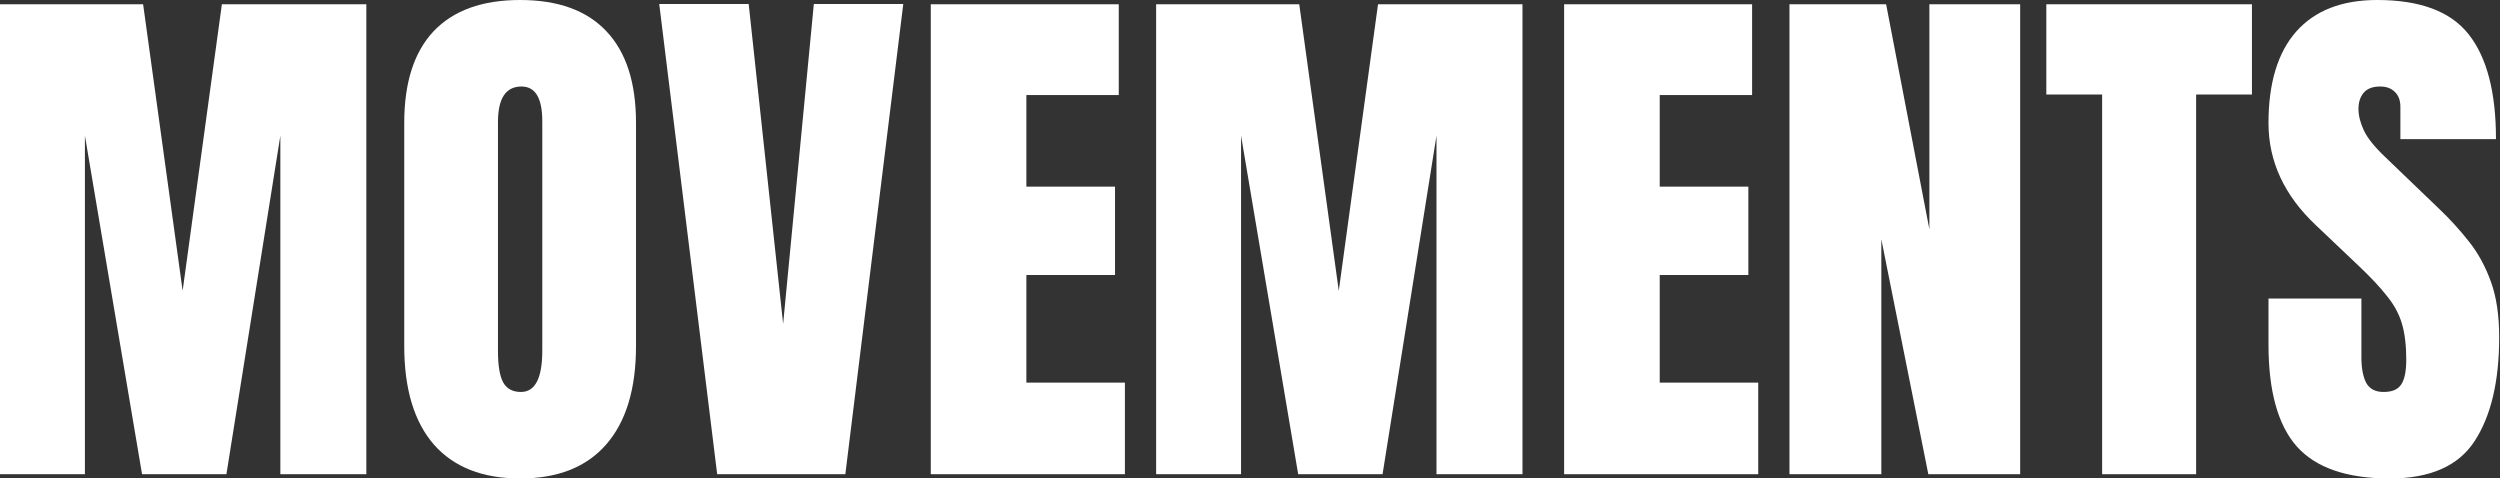 <svg width="1928" height="369" viewBox="0 0 1928 369" fill="none" xmlns="http://www.w3.org/2000/svg">
<rect x="0" y="0" width="1928" height="369" fill="#333333" stroke="none"/>
<path d="M1842.94 369C1809.86 369 1785.97 360.763 1771.28 344.29C1756.73 327.817 1749.46 301.597 1749.46 265.631V230.213H1821.11V275.515C1821.11 283.888 1822.35 290.478 1824.82 295.282C1827.43 299.95 1831.89 302.283 1838.2 302.283C1844.79 302.283 1849.32 300.362 1851.8 296.518C1854.4 292.674 1855.71 286.359 1855.71 277.574C1855.71 266.454 1854.61 257.188 1852.41 249.775C1850.22 242.225 1846.37 235.087 1840.88 228.36C1835.53 221.496 1828.05 213.534 1818.44 204.474L1785.9 173.586C1761.6 150.661 1749.46 124.441 1749.46 94.927C1749.46 64.04 1756.59 40.497 1770.87 24.298C1785.28 8.099 1806.08 0 1833.26 0C1866.48 0 1890.03 8.854 1903.89 26.563C1917.89 44.272 1924.9 71.178 1924.9 107.282H1851.18V82.366C1851.18 77.424 1849.74 73.58 1846.85 70.835C1844.11 68.089 1840.33 66.716 1835.53 66.716C1829.76 66.716 1825.51 68.364 1822.76 71.659C1820.15 74.816 1818.85 78.934 1818.85 84.013C1818.85 89.093 1820.22 94.584 1822.97 100.487C1825.71 106.39 1831.14 113.185 1839.23 120.872L1881.04 161.026C1889.41 168.988 1897.1 177.43 1904.1 186.353C1911.1 195.139 1916.73 205.435 1920.98 217.241C1925.24 228.909 1927.37 243.186 1927.37 260.071C1927.37 294.116 1921.05 320.816 1908.42 340.172C1895.93 359.391 1874.1 369 1842.94 369Z" fill="white"/>
<path d="M1621.17 365.705V72.894H1578.13V3.295H1736.69V72.894H1693.65V365.705H1621.17Z" fill="white"/>
<path d="M1380.04 365.705V3.295H1454.58L1487.94 176.881V3.295H1557.95V365.705H1487.12L1450.88 184.5V365.705H1380.04Z" fill="white"/>
<path d="M1206.25 365.705V3.295H1351.22V73.306H1279.97V143.935H1348.33V212.093H1279.97V295.076H1355.95V365.705H1206.25Z" fill="white"/>
<path d="M891.613 365.705V3.295H1001.98L1032.46 224.242L1062.73 3.295H1174.13V365.705H1107.82V104.605L1066.23 365.705H1001.16L957.094 104.605V365.705H891.613Z" fill="white"/>
<path d="M717.82 365.705V3.295H862.785V73.306H791.538V143.935H859.902V212.093H791.538V295.076H867.521V365.705H717.82Z" fill="white"/>
<path d="M553.088 365.705L508.405 3.089H577.386L603.949 249.775L627.629 3.089H696.611L651.927 365.705H553.088Z" fill="white"/>
<path d="M401.123 369C372.157 369 349.987 360.283 334.612 342.849C319.374 325.277 311.755 299.95 311.755 266.866V94.721C311.755 63.696 319.306 40.154 334.406 24.092C349.644 8.031 371.883 0 401.123 0C430.363 0 452.533 8.031 467.633 24.092C482.871 40.154 490.49 63.696 490.49 94.721V266.866C490.49 299.95 482.802 325.277 467.427 342.849C452.19 360.283 430.088 369 401.123 369ZM401.74 302.283C412.723 302.283 418.214 291.645 418.214 270.367V93.486C418.214 75.639 412.86 66.716 402.152 66.716C390.072 66.716 384.032 75.845 384.032 94.103V270.778C384.032 282.035 385.404 290.134 388.15 295.076C390.896 299.881 395.426 302.283 401.74 302.283Z" fill="white"/>
<path d="M0 365.705V3.295H110.371L140.846 224.242L171.116 3.295H282.516V365.705H216.211V104.605L174.616 365.705H109.547L65.481 104.605V365.705H0Z" fill="white"/>
</svg>
